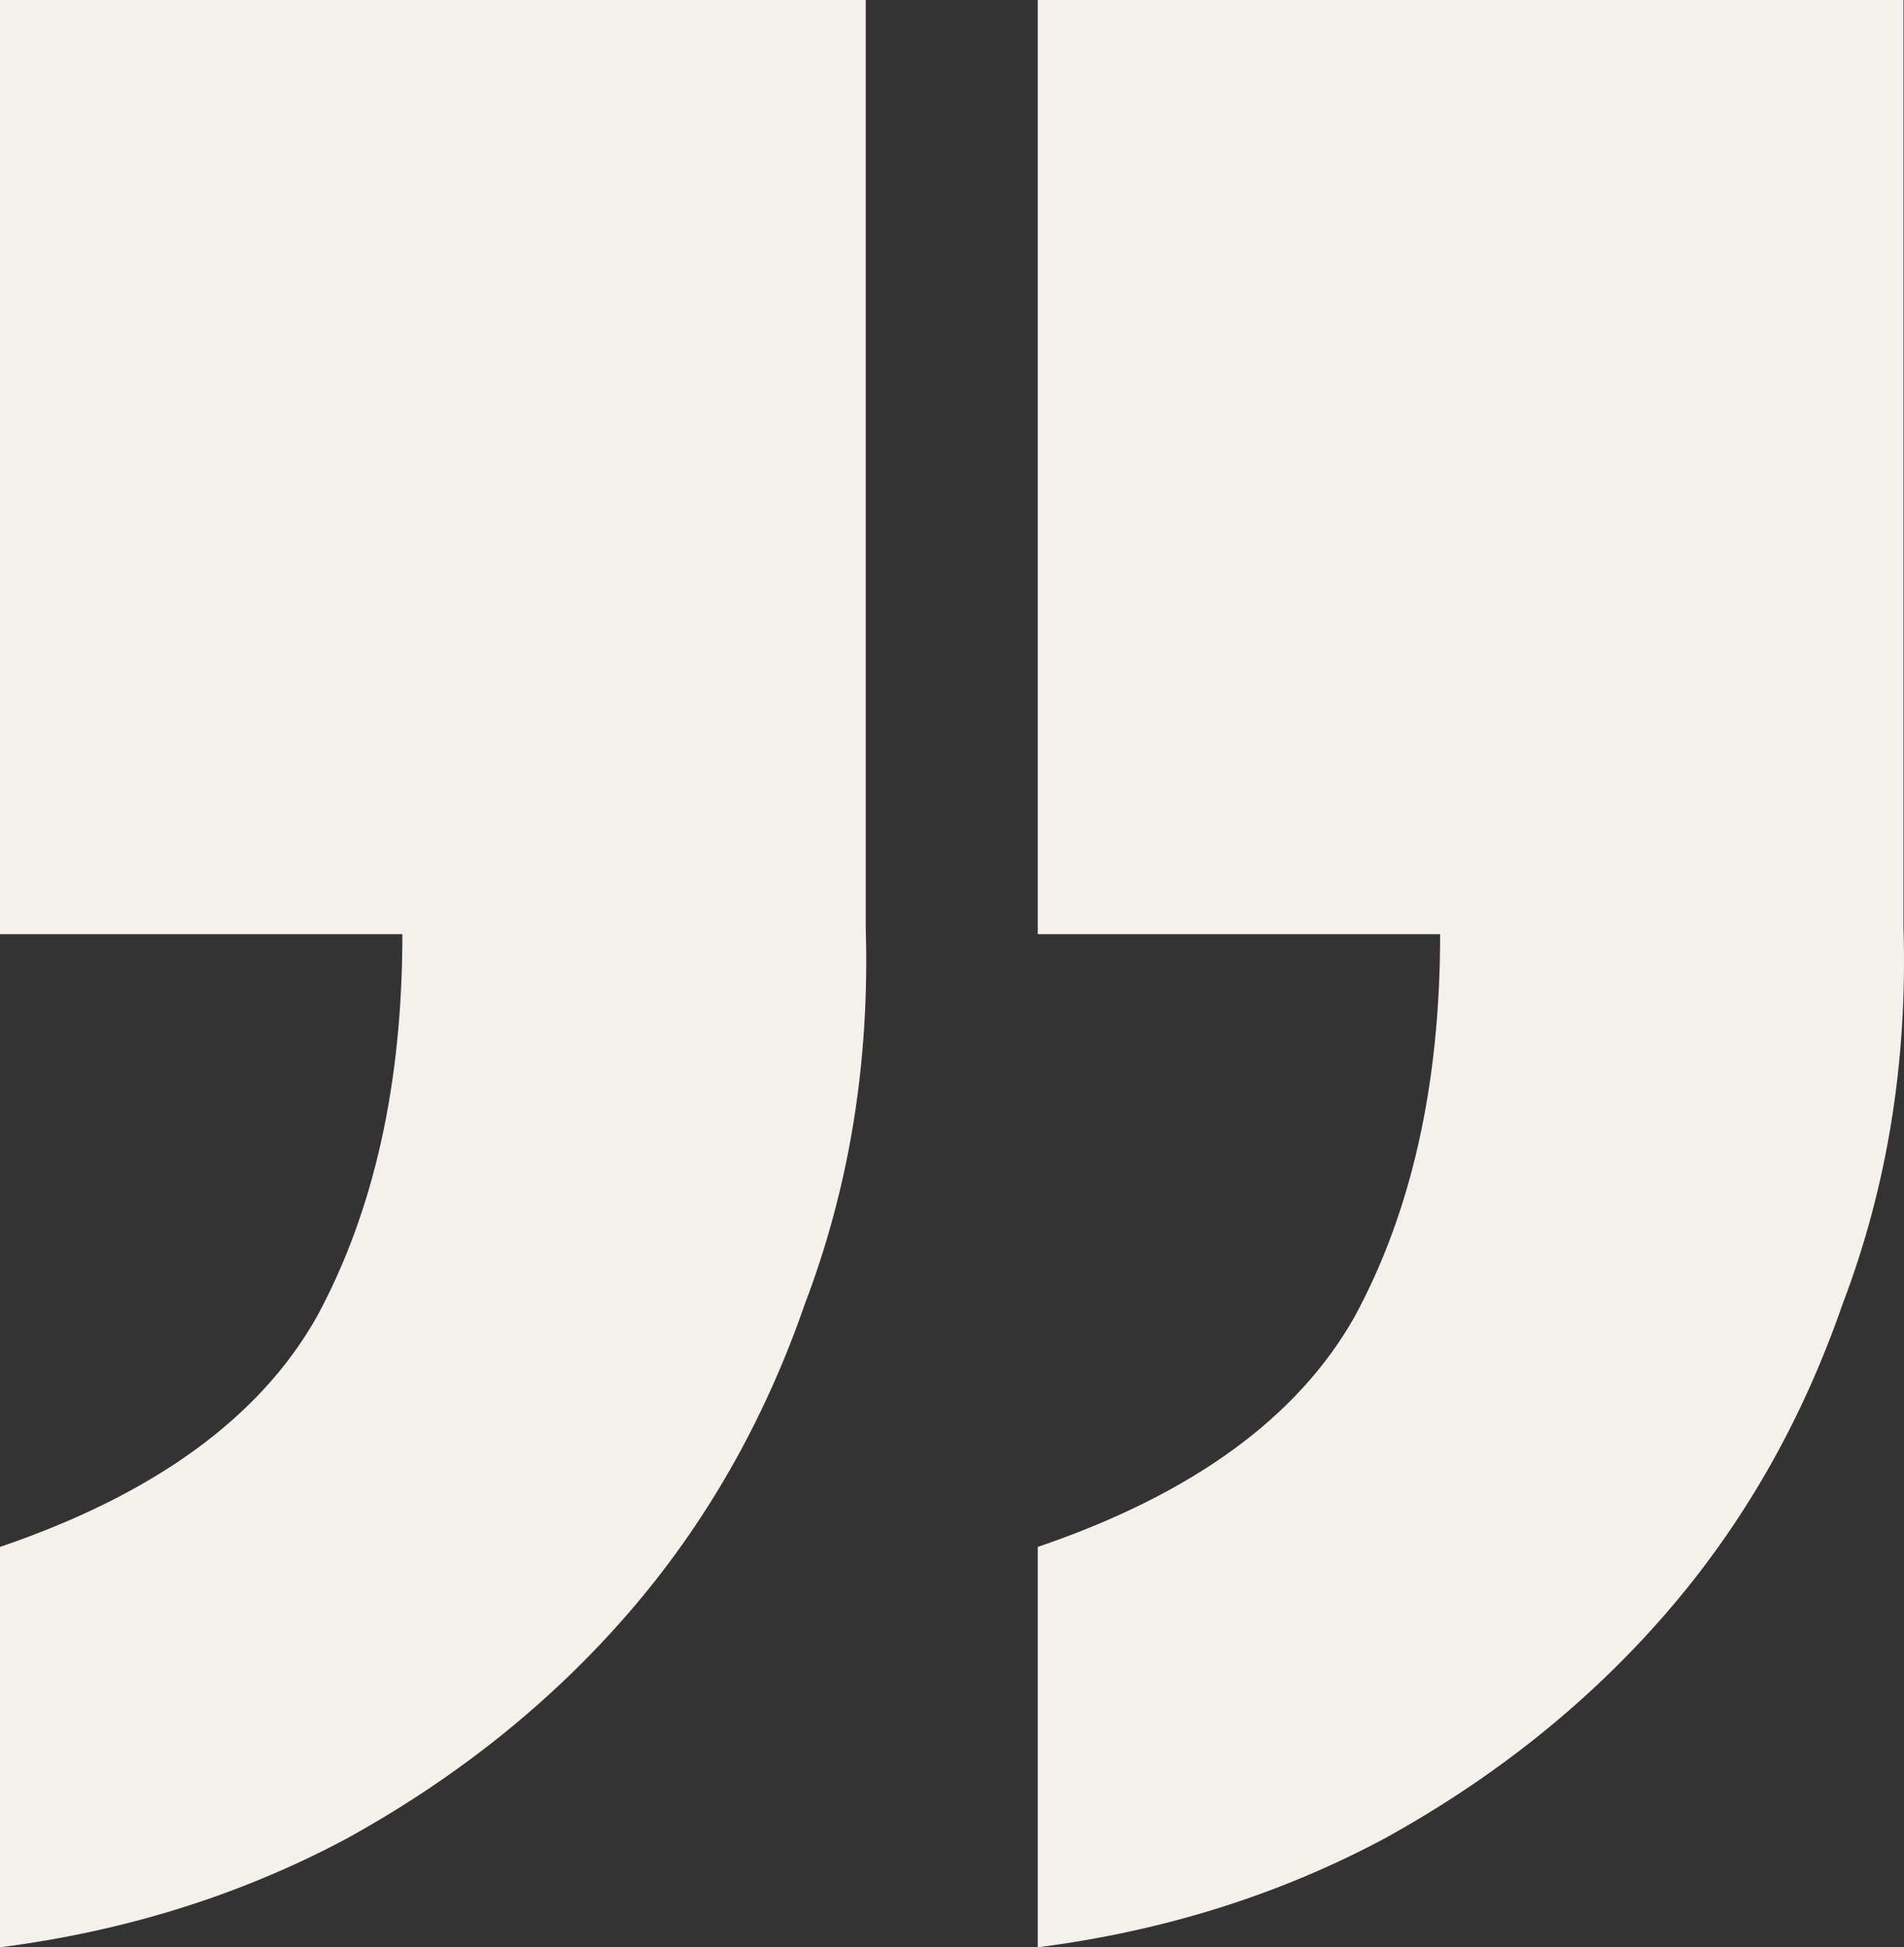 <svg width="133" height="136" viewBox="0 0 133 136" fill="none" xmlns="http://www.w3.org/2000/svg">
<rect x="0" y="0" width="133" height="136" fill="#333333" stroke="none"/>
<path d="M0 0H60.474V64.822C60.757 74.143 59.338 82.899 56.215 91.09C53.376 99.281 49.259 106.484 43.865 112.698C38.47 118.912 31.94 124.137 24.275 128.374C16.893 132.328 8.801 134.87 0 136V108.037C10.789 104.366 18.171 98.999 22.145 91.938C26.12 84.594 28.107 75.697 28.107 65.246H0V0Z" fill="#F4F1EC"/>
<path d="M72.491 0H132.965V64.822C133.248 74.143 131.829 82.899 128.706 91.09C125.867 99.281 121.75 106.484 116.356 112.698C110.961 118.912 104.431 124.137 96.766 128.374C89.384 132.328 81.292 134.87 72.491 136V108.037C83.28 104.366 90.661 98.999 94.636 91.938C98.611 84.594 100.598 75.697 100.598 65.246H72.491V0Z" fill="#F4F1EC"/>
</svg>

